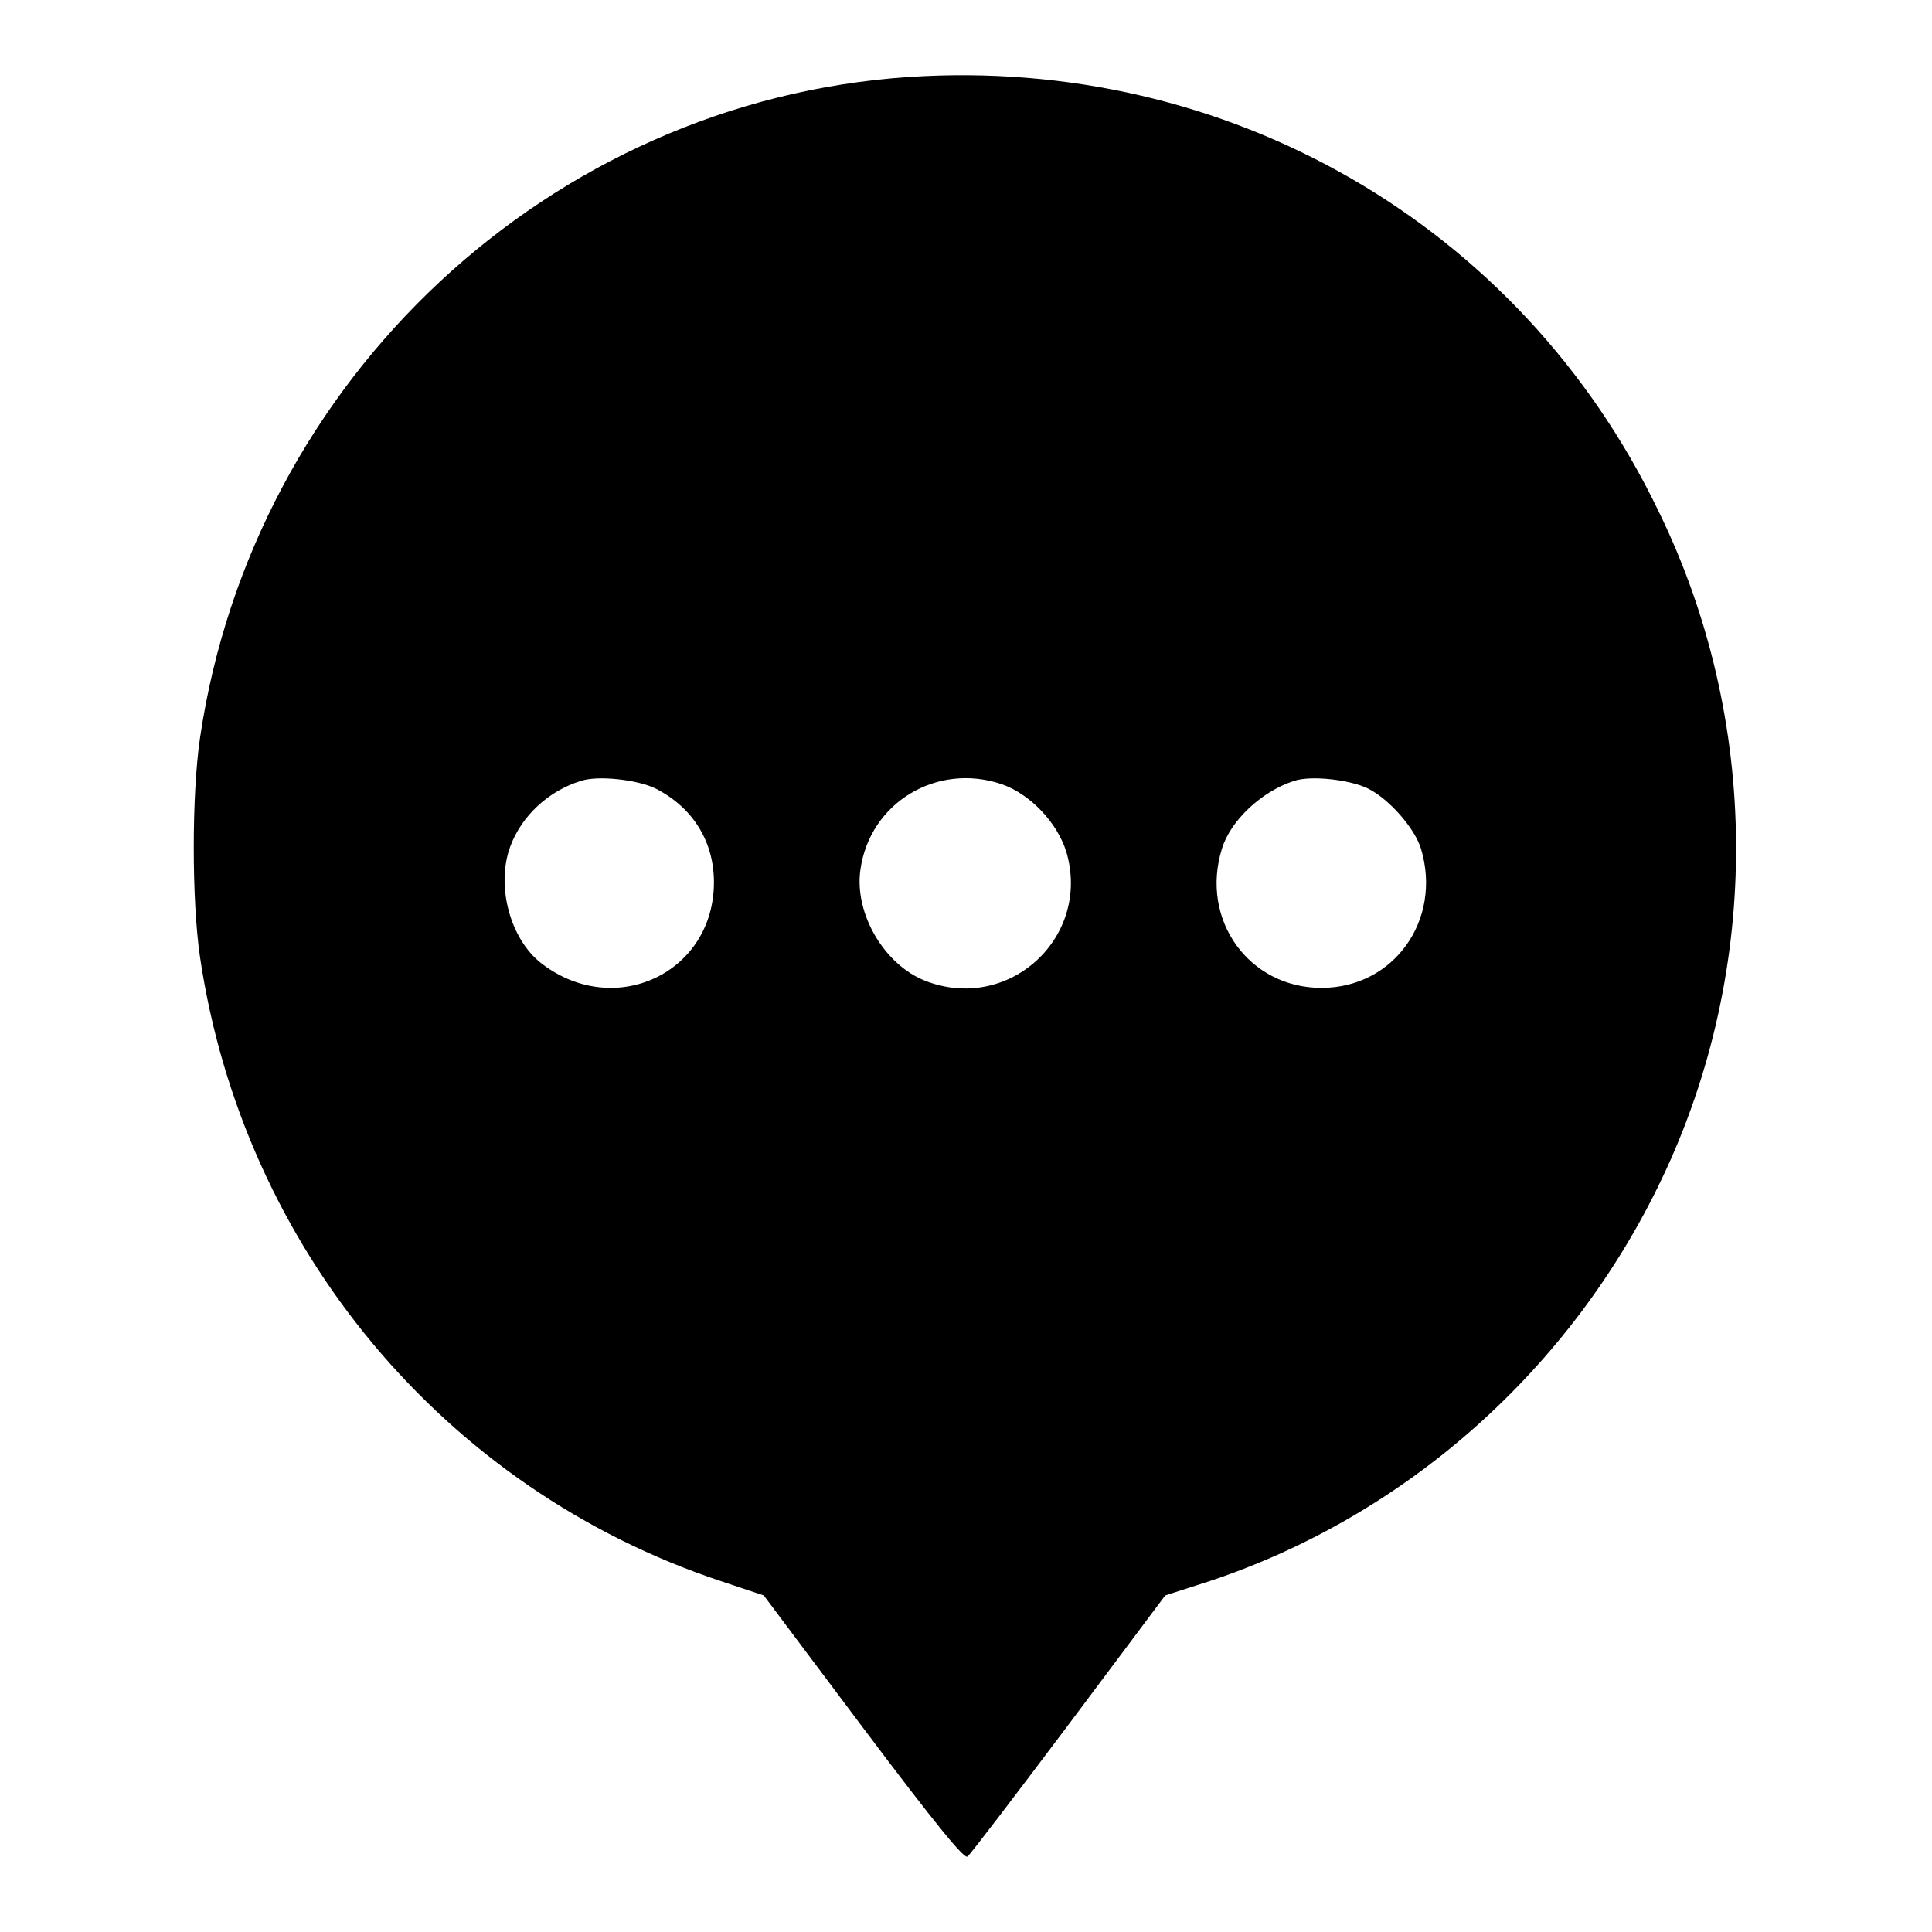<?xml version="1.0" encoding="utf-8"?>
<!-- Svg Vector Icons : http://www.onlinewebfonts.com/icon -->
<!DOCTYPE svg PUBLIC "-//W3C//DTD SVG 1.1//EN" "http://www.w3.org/Graphics/SVG/1.1/DTD/svg11.dtd">
<svg version="1.1" xmlns="http://www.w3.org/2000/svg" xmlns:xlink="http://www.w3.org/1999/xlink" x="0px" y="0px" viewBox="0 0 256 256" enable-background="new 0 0 256 256" xml:space="preserve">
<g><g><g><path fill="#000000" d="M120.4,10.2c-47.5,3.2-86.9,40-93.9,87.6c-1.1,7.5-1.1,21.5,0,29c5.7,38.5,32.3,70.5,69,82.7l5.7,1.9l13.2,17.6c9.7,12.9,13.4,17.4,13.8,17c0.4-0.3,6.4-8.2,13.4-17.5l12.8-17.1l5.9-1.9c26.1-8.7,47.9-28.1,59.9-53.3c13.3-27.9,13.1-60.9-0.5-88.6C201.4,29.7,162.6,7.4,120.4,10.2z M86.9,104.5c4.9,2.5,7.7,7,7.7,12.4c0,12-13.1,18.2-22.8,10.8c-4.2-3.2-6.1-10.3-4.2-15.5c1.5-4.1,5.1-7.4,9.3-8.7C79.1,102.7,84.5,103.3,86.9,104.5z M132.7,103.9c3.8,1.3,7.4,5.1,8.6,9c3.3,11.3-7.6,21.3-18.6,17.1c-5.5-2.1-9.5-8.9-8.7-14.7C115.2,106.4,124.1,101,132.7,103.9z M181.3,104.5c2.8,1.4,6.2,5.3,7,8c2.8,9.4-3.6,18.4-13.2,18.4c-9.6,0-16.1-9-13.2-18.4c1.1-3.7,5.2-7.6,9.5-9C173.6,102.7,178.9,103.3,181.3,104.5z"/></g></g></g>
</svg>